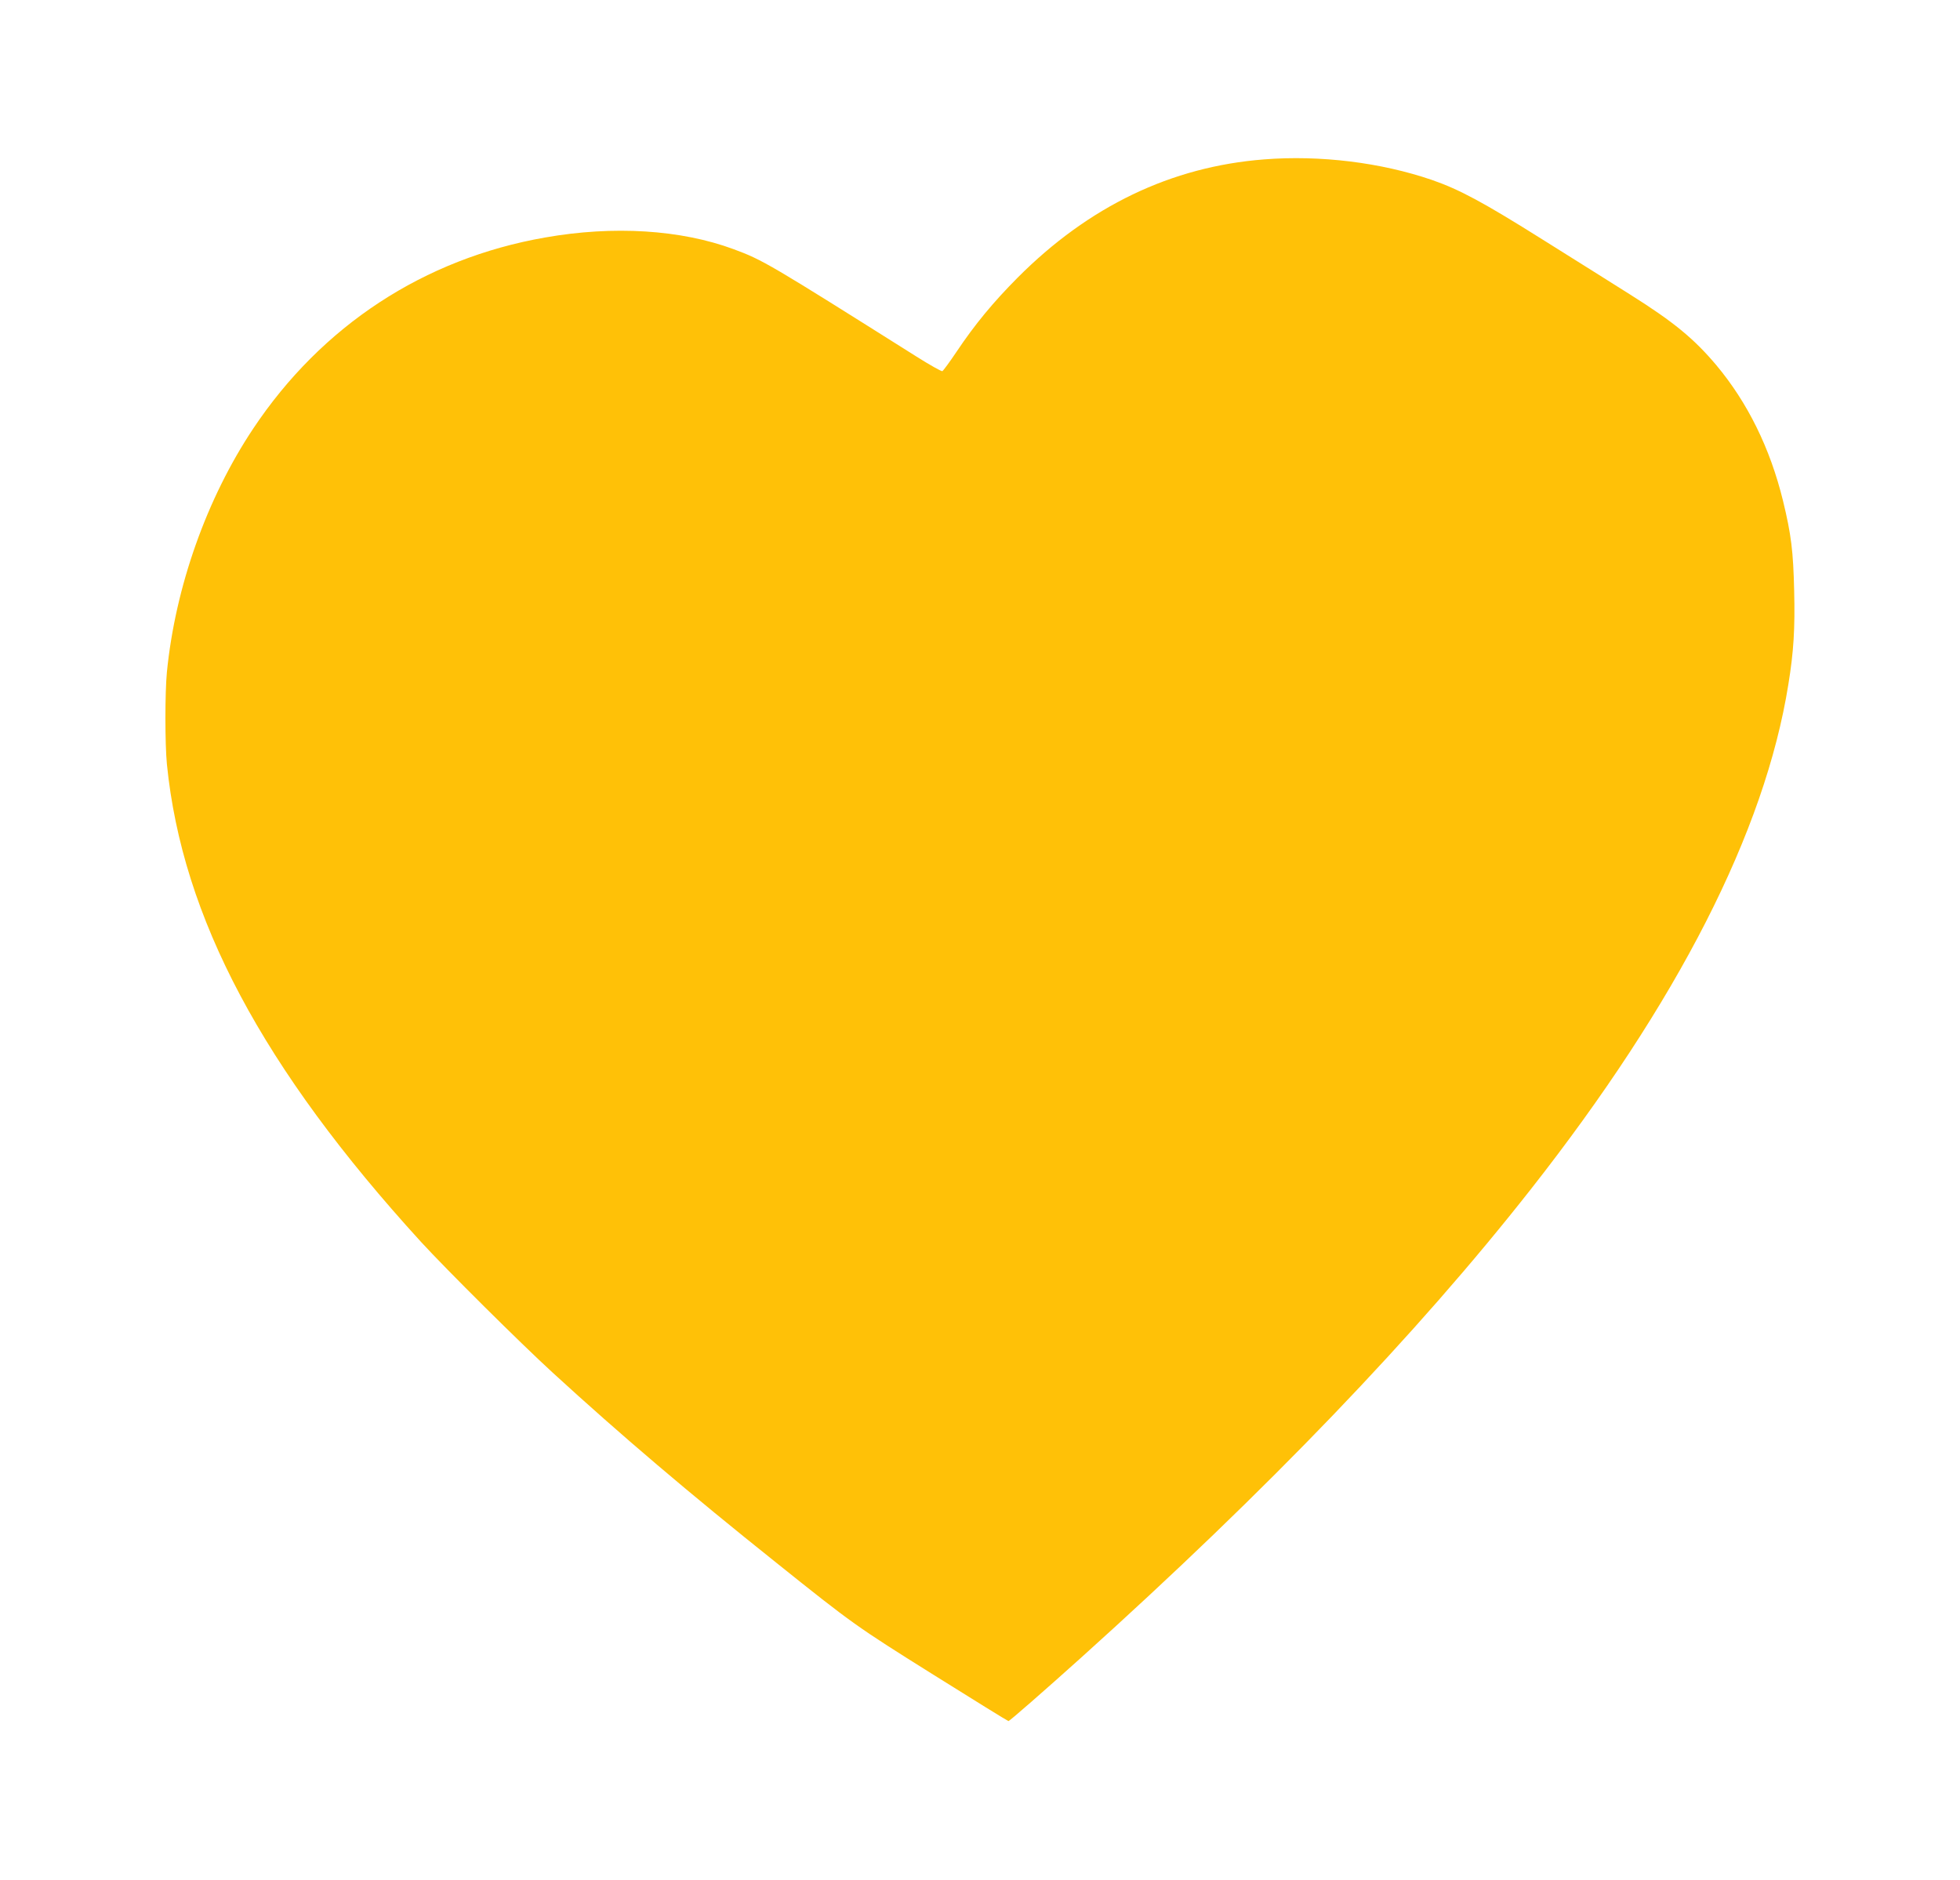 <?xml version="1.0" standalone="no"?>
<!DOCTYPE svg PUBLIC "-//W3C//DTD SVG 20010904//EN"
 "http://www.w3.org/TR/2001/REC-SVG-20010904/DTD/svg10.dtd">
<svg version="1.0" xmlns="http://www.w3.org/2000/svg"
 width="1280pt" height="1228pt" viewBox="0 0 1280 1228"
 preserveAspectRatio="xMidYMid meet">
<g transform="translate(0,1228) scale(0.1,-0.1)"
fill="#ffc107" stroke="none">
<path d="M8255 11239 c-606 -47 -1145 -306 -1610 -773 -159 -160 -279 -305
-398 -483 -45 -67 -87 -124 -93 -127 -6 -2 -83 41 -170 96 -965 608 -1002 630
-1194 701 -344 127 -782 155 -1230 76 -791 -138 -1459 -576 -1907 -1249 -303
-455 -508 -1033 -563 -1589 -13 -133 -13 -470 0 -602 100 -1001 625 -1986
1659 -3119 167 -182 647 -659 861 -855 442 -405 890 -786 1460 -1241 498 -399
524 -417 1027 -732 265 -166 485 -302 489 -302 7 0 236 200 474 414 1221 1099
2189 2107 2937 3059 960 1222 1529 2337 1682 3297 35 215 44 365 38 612 -6
258 -19 366 -73 588 -84 343 -231 641 -436 886 -147 174 -280 283 -563 461
-104 66 -361 227 -570 358 -390 245 -543 327 -724 390 -333 114 -730 163
-1096 134z"/>
</g>
</svg>
